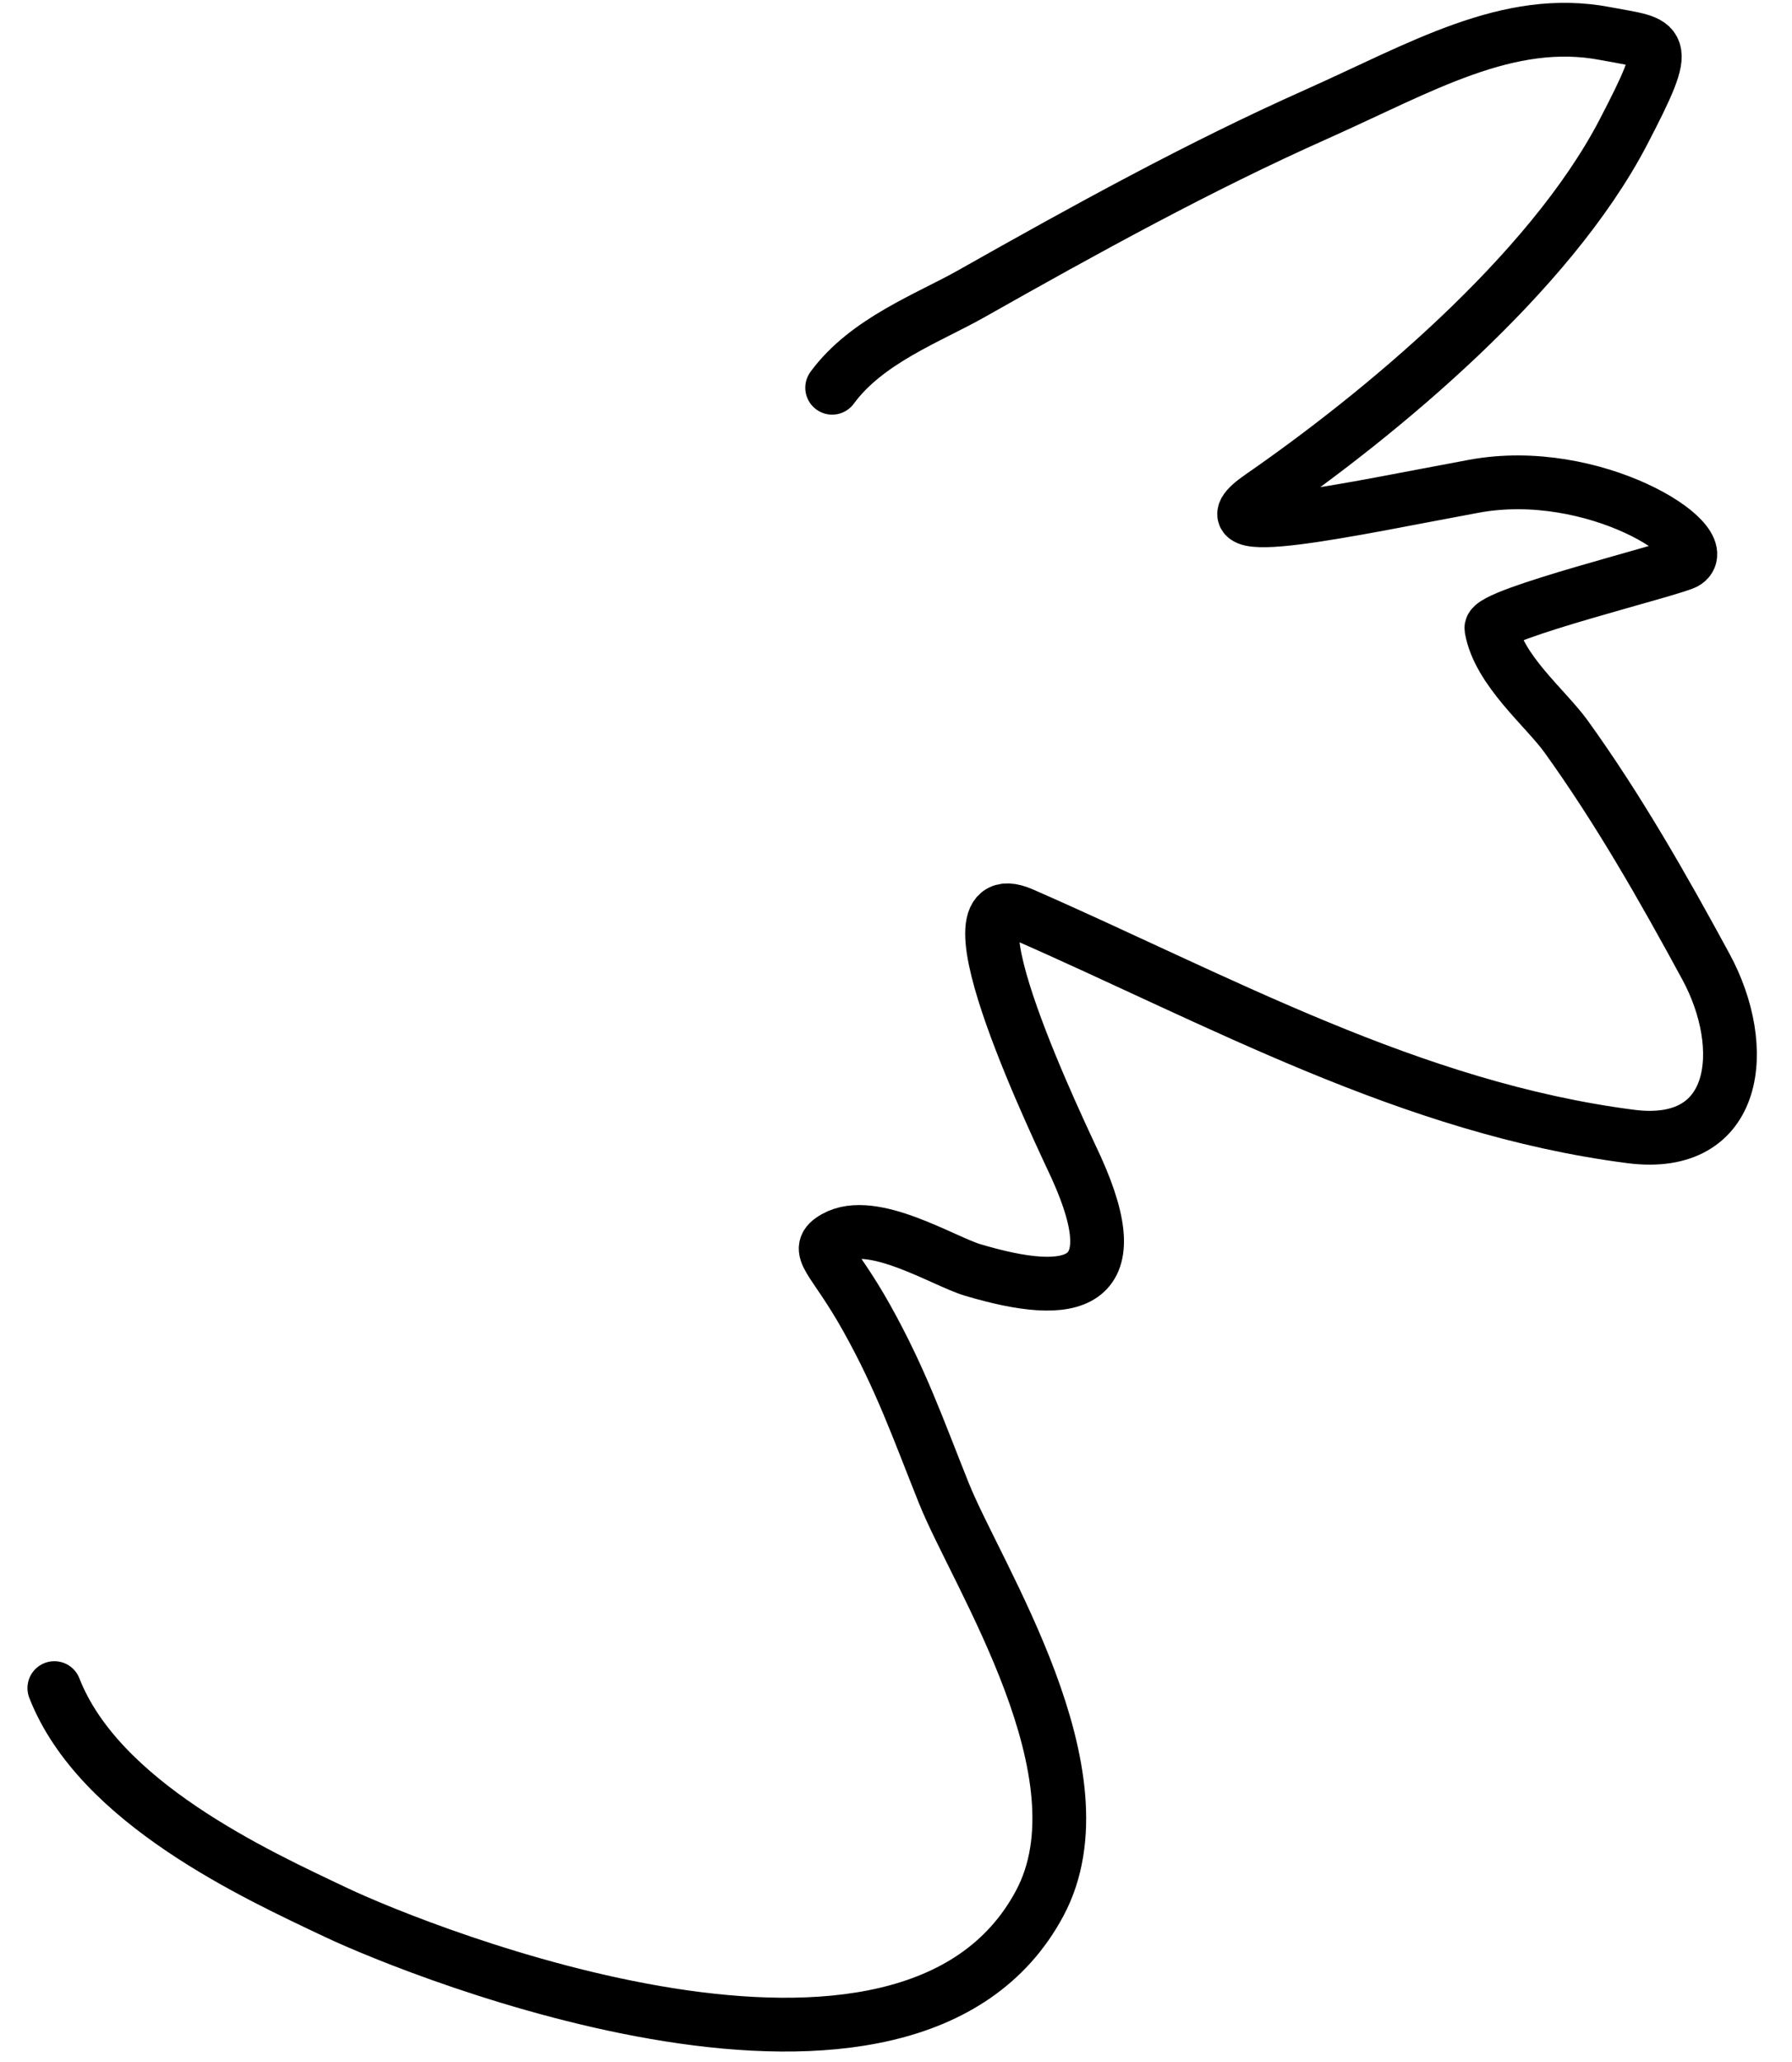 <?xml version="1.0" encoding="UTF-8"?> <svg xmlns="http://www.w3.org/2000/svg" width="40" height="46" viewBox="0 0 40 46" fill="none"> <path d="M18.575 8.65C19.346 7.597 20.731 7.09 21.678 6.555C24.229 5.114 26.777 3.71 29.367 2.556C31.723 1.506 33.662 0.332 35.838 0.75C37.1 0.992 37.333 0.839 36.238 2.943C34.578 6.135 30.761 9.268 28.145 11.077C26.585 12.155 30.236 11.337 32.904 10.847C35.572 10.356 38.294 12.089 37.63 12.541C37.406 12.693 33.235 13.704 33.29 14.02C33.453 14.951 34.5 15.795 34.958 16.431C36.111 18.032 37.107 19.774 38.079 21.566C39.055 23.367 38.814 25.664 36.4 25.353C31.493 24.721 27.203 22.31 22.817 20.392C20.871 19.54 23.737 25.415 24.026 26.053C25.233 28.723 23.944 28.995 21.712 28.331C21.055 28.136 19.477 27.136 18.639 27.609C18.146 27.888 18.584 28.038 19.346 29.404C20.109 30.769 20.486 31.855 21.067 33.307C21.806 35.157 24.743 39.597 23.206 42.463C20.265 47.949 9.334 43.531 7.519 42.672C5.705 41.814 2.213 40.219 1.213 37.659" stroke="black" stroke-width="1.2" stroke-linecap="round"></path> </svg> 